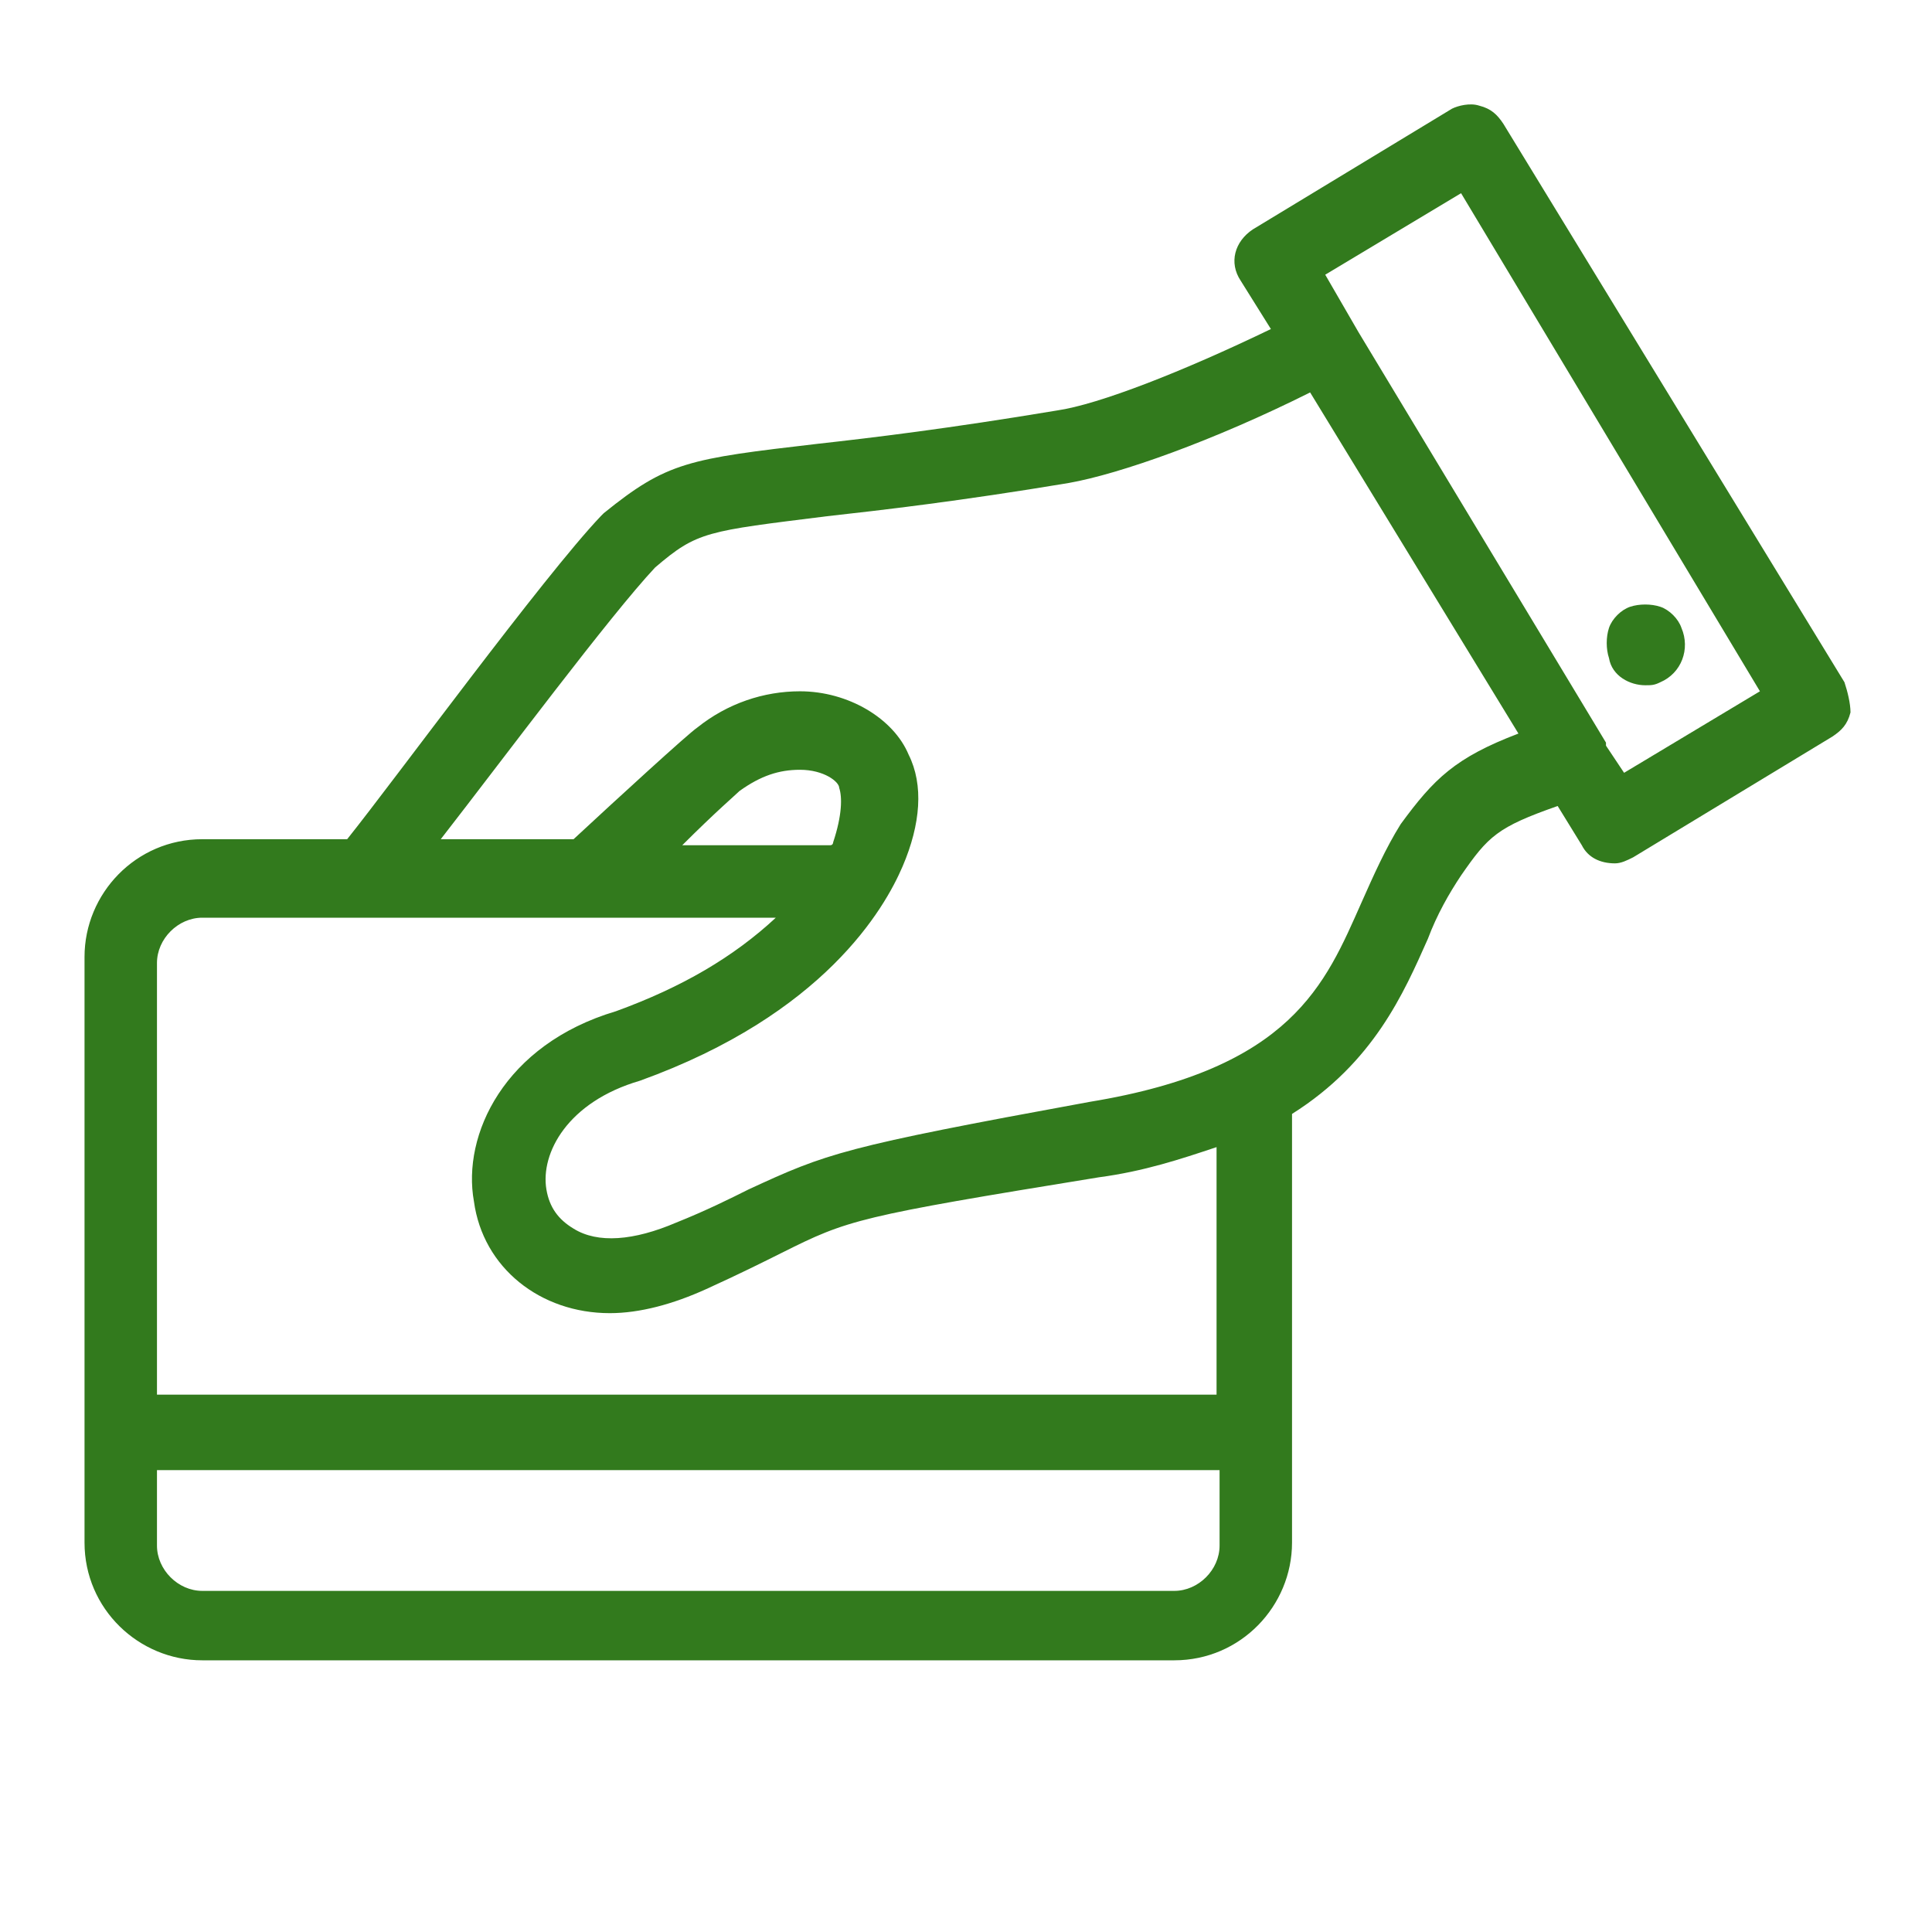 <?xml version="1.0" encoding="UTF-8"?> <!-- Generator: Adobe Illustrator 25.1.0, SVG Export Plug-In . SVG Version: 6.00 Build 0) --> <svg xmlns="http://www.w3.org/2000/svg" xmlns:xlink="http://www.w3.org/1999/xlink" version="1.1" id="Layer_1" x="0px" y="0px" viewBox="0 0 64 64" style="enable-background:new 0 0 64 64;" xml:space="preserve"> <style type="text/css"> .st0{fill:#327A1D;} </style> <g> <path class="st0" d="M61.1,22.6L49.8,4.1c-0.2-0.3-0.4-0.5-0.8-0.6c-0.3-0.1-0.7,0-0.9,0.1l-6.6,4c-0.6,0.4-0.8,1.1-0.4,1.7l1,1.6 c-2.9,1.4-5.7,2.5-7.1,2.7c-3.6,0.6-6.1,0.9-7.9,1.1c-4.3,0.5-5,0.6-7.1,2.3l-0.1,0.1c-1.9,2-6.8,8.7-8.4,10.7H6.7 c-2.2,0-3.9,1.8-3.9,3.9v19.4c0,2.2,1.8,3.9,3.9,3.9h32.2c2.2,0,3.9-1.8,3.9-3.9V36.9c2.7-1.7,3.7-4,4.5-5.8 c0.3-0.8,0.7-1.5,1.1-2.1c0.9-1.3,1.2-1.6,3.2-2.3l0.8,1.3c0.2,0.4,0.6,0.6,1.1,0.6c0.2,0,0.4-0.1,0.6-0.2l6.6-4 c0.3-0.2,0.5-0.4,0.6-0.8C61.3,23.3,61.2,22.9,61.1,22.6z M5.2,31.9c0-0.8,0.7-1.5,1.5-1.5h19c-1.4,1.3-3.1,2.3-5.3,3.1 c-3.7,1.1-5.1,4.1-4.7,6.3c0.3,2.2,2.2,3.7,4.5,3.7c1,0,2.1-0.3,3.2-0.8s1.9-0.9,2.5-1.2c2.2-1.1,2.5-1.2,10.5-2.5 c1.5-0.2,2.7-0.6,3.9-1v8.2H5.2V31.9z M24.5,26.2c0.7-0.5,1.3-0.7,2-0.7c0.8,0,1.3,0.4,1.3,0.6c0.1,0.3,0.1,0.9-0.2,1.8 c0,0,0,0.1-0.1,0.1h-4.9C23.7,26.9,24.4,26.3,24.5,26.2z M24.8,39.4c-0.6,0.3-1.4,0.7-2.4,1.1c-1.4,0.6-2.6,0.7-3.4,0.2 c-0.5-0.3-0.8-0.7-0.9-1.3c-0.2-1.2,0.7-2.9,3.1-3.6c6.1-2.2,8.1-5.7,8.7-7.1s0.7-2.7,0.2-3.7c-0.5-1.2-2-2.1-3.6-2.1 c-1.2,0-2.4,0.4-3.4,1.2c-0.3,0.2-2.7,2.4-4.1,3.7h-4.4c2.1-2.7,5.6-7.4,7.1-9c1.4-1.2,1.7-1.2,5.7-1.7c1.8-0.2,4.4-0.5,8-1.1 c1.7-0.3,4.8-1.4,8-3l6.9,11.3c-2.1,0.8-2.8,1.5-3.9,3c-0.5,0.8-0.9,1.7-1.3,2.6c-1.2,2.7-2.3,5.5-9,6.6 C27.9,38,27.4,38.2,24.8,39.4z M40.4,48.7v2.5c0,0.8-0.7,1.5-1.5,1.5H6.7c-0.8,0-1.5-0.7-1.5-1.5v-2.5H40.4z M58.3,22.9l-4.5,2.7 l-0.6-0.9l0,0v-0.1L45,11l-1.1-1.9l4.5-2.7L58.3,22.9z"></path> <path class="st0" d="M54.5,22.7c0.2,0,0.3,0,0.5-0.1c0.7-0.3,1-1.1,0.7-1.8c-0.1-0.3-0.4-0.6-0.7-0.7s-0.7-0.1-1,0 s-0.6,0.4-0.7,0.7c-0.1,0.3-0.1,0.7,0,1C53.4,22.4,54,22.7,54.5,22.7z"></path> </g> </svg> 